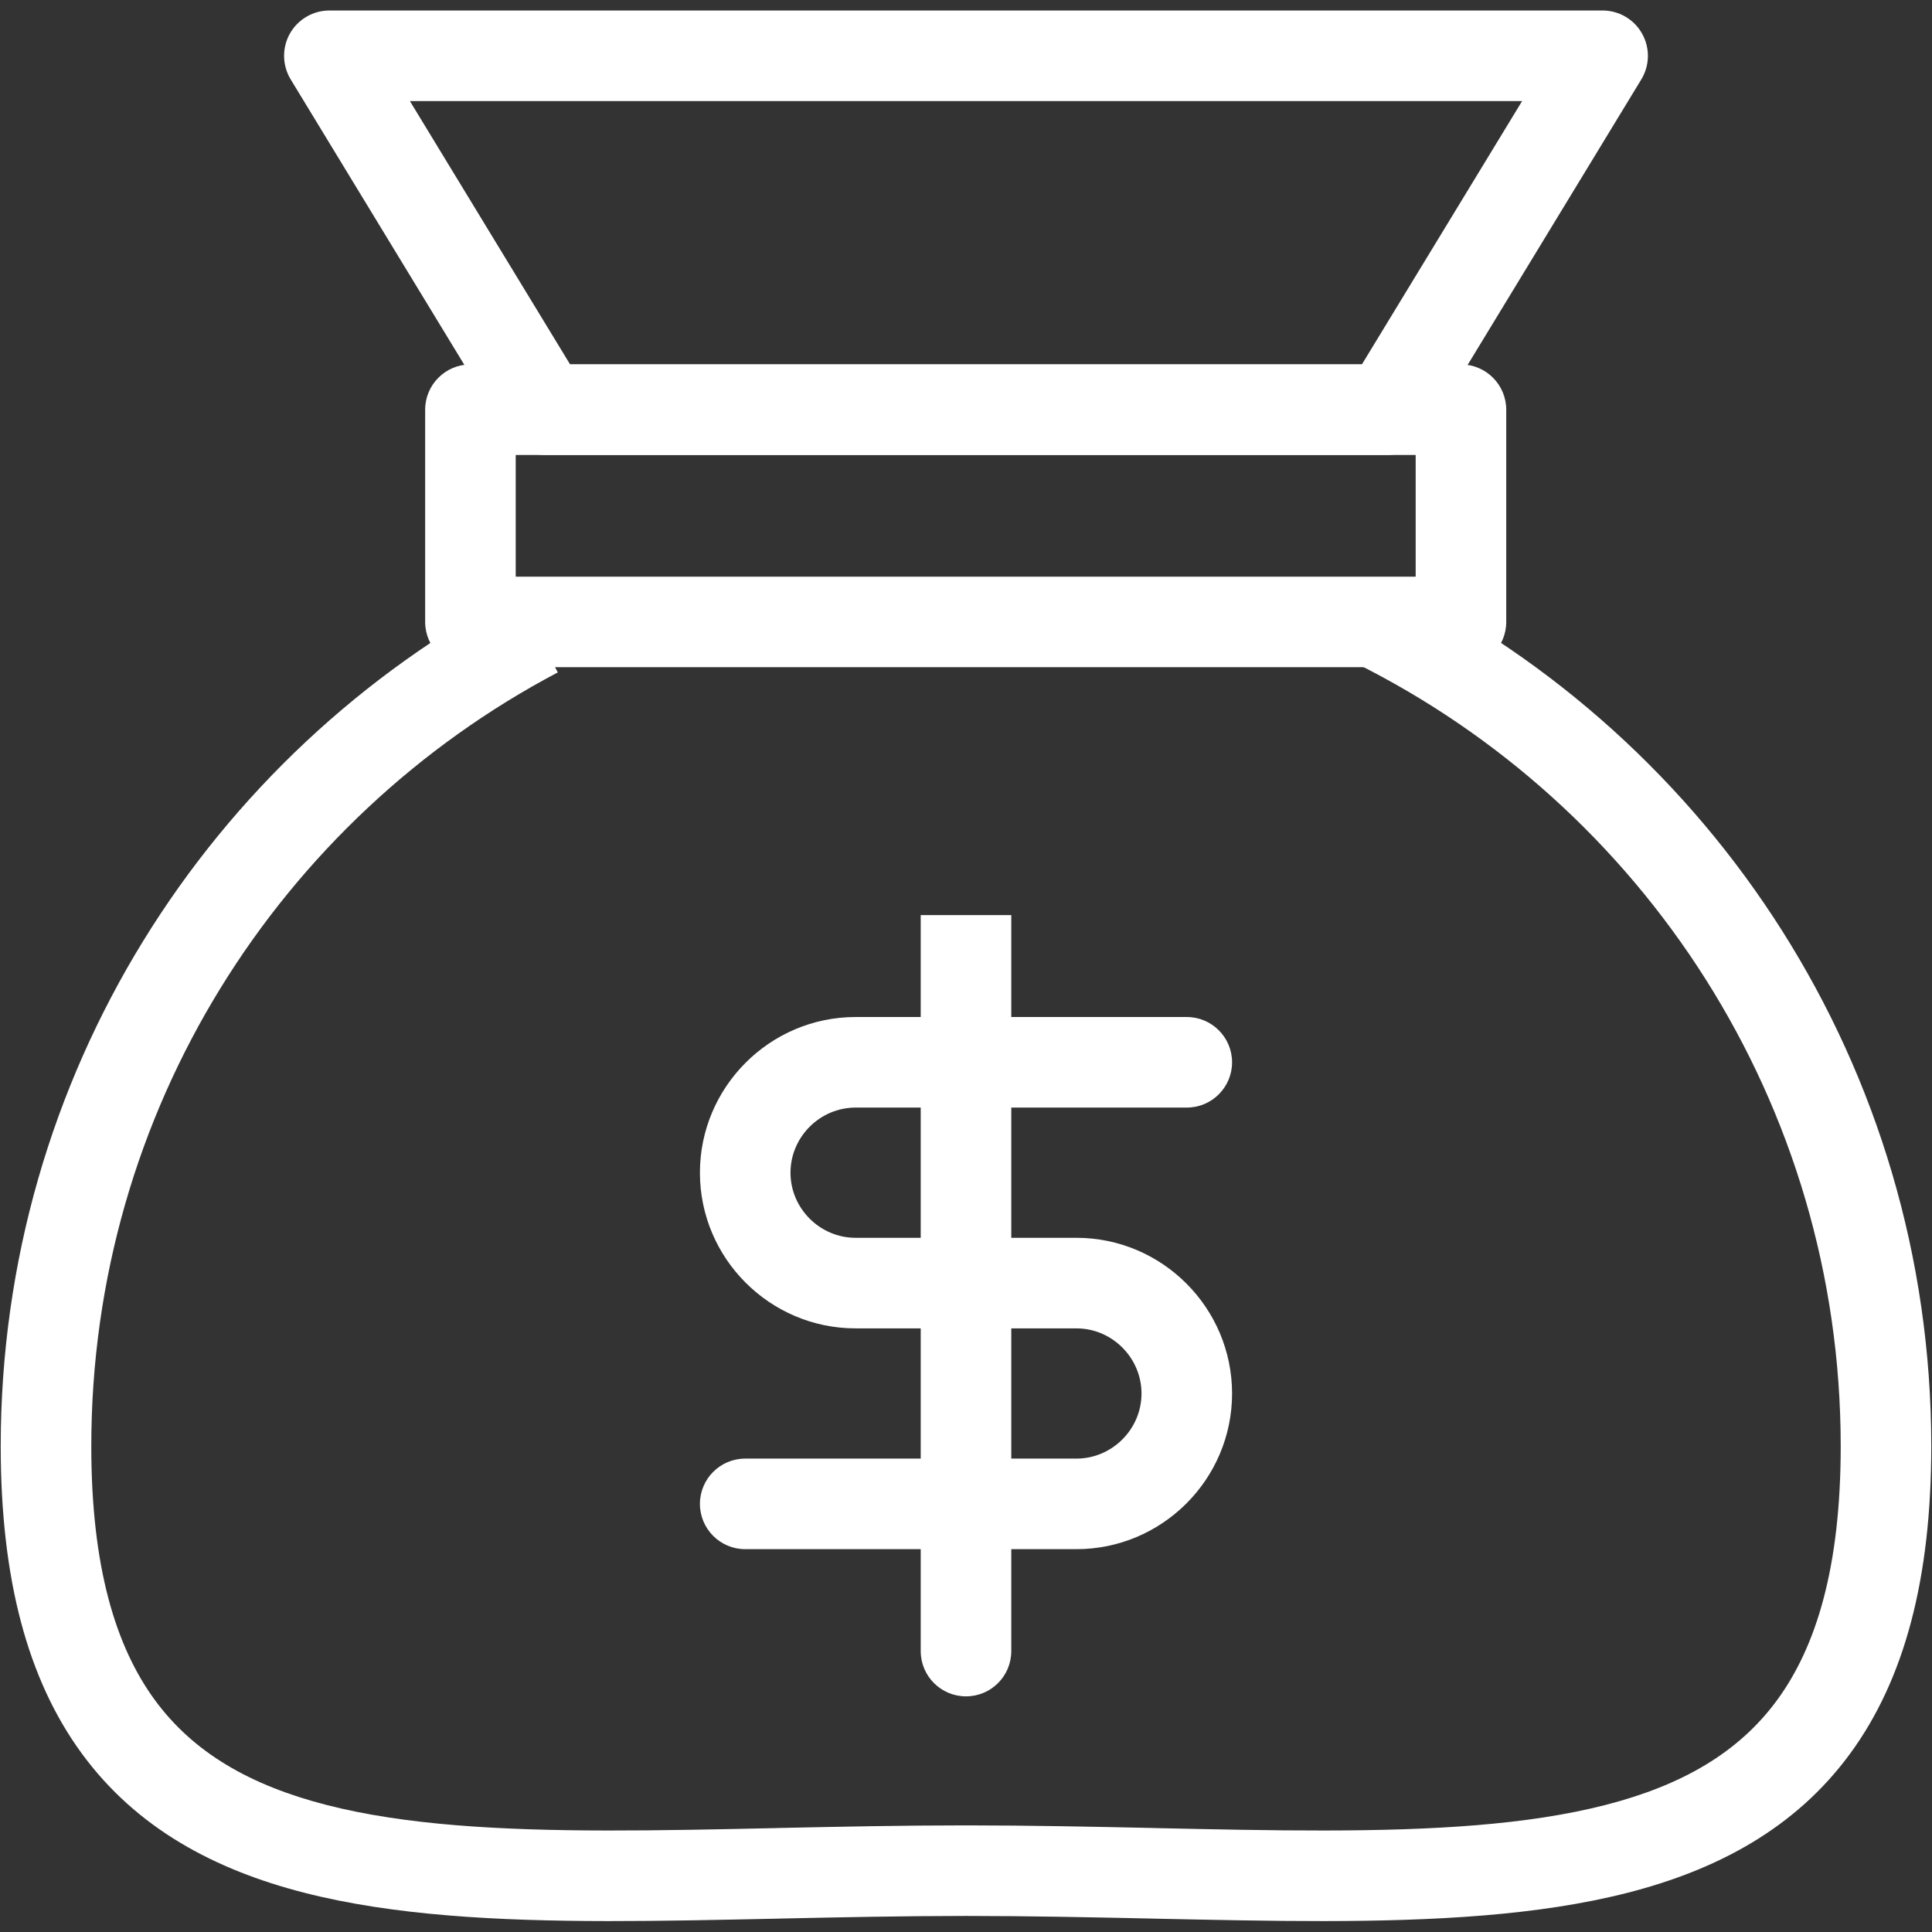 <svg width="32" height="32" viewBox="0 0 32 32" fill="none" xmlns="http://www.w3.org/2000/svg">
<rect x="0" y="0" width="32" height="32" fill="#333333" stroke="none"/>
<g clip-path="url(#clip0_401_246)">
<path fill-rule="evenodd" clip-rule="evenodd" d="M30.488 23.954C30.488 18.267 27.206 13.34 22.433 10.973L23.099 9.629C28.363 12.24 31.988 17.675 31.988 23.954C31.988 26.151 31.543 27.818 30.645 29.044C29.74 30.28 28.448 30.969 26.959 31.35C25.485 31.727 23.764 31.817 21.93 31.819C21.032 31.82 20.092 31.799 19.129 31.779L19.054 31.777C18.061 31.756 17.042 31.734 16 31.734C14.958 31.734 13.939 31.756 12.946 31.777L12.871 31.779C11.908 31.799 10.968 31.82 10.07 31.819C8.236 31.817 6.515 31.727 5.041 31.35C3.552 30.969 2.26 30.28 1.355 29.044C0.457 27.818 0.012 26.151 0.012 23.954C0.012 17.814 3.467 12.485 8.539 9.81L9.239 11.137C4.64 13.562 1.512 18.391 1.512 23.954C1.512 25.963 1.92 27.278 2.565 28.158C3.203 29.029 4.144 29.572 5.413 29.897C6.696 30.226 8.26 30.317 10.071 30.319C10.952 30.32 11.878 30.3 12.847 30.279L12.914 30.277C13.905 30.256 14.939 30.234 16 30.234C17.061 30.234 18.095 30.256 19.086 30.277L19.153 30.279C20.122 30.3 21.048 30.32 21.929 30.319C23.741 30.317 25.304 30.226 26.587 29.897C27.857 29.572 28.797 29.029 29.435 28.158C30.08 27.278 30.488 25.963 30.488 23.954Z" fill="white"/>
<path fill-rule="evenodd" clip-rule="evenodd" d="M7.042 6.786C7.042 6.372 7.378 6.036 7.792 6.036H24.198C24.612 6.036 24.948 6.372 24.948 6.786V10.301C24.948 10.715 24.612 11.051 24.198 11.051H7.792C7.378 11.051 7.042 10.715 7.042 10.301V6.786ZM8.542 7.536V9.551H23.448V7.536H8.542Z" fill="white"/>
<path fill-rule="evenodd" clip-rule="evenodd" d="M4.801 0.557C4.934 0.321 5.184 0.174 5.455 0.174H26.545C26.816 0.174 27.066 0.321 27.198 0.557C27.331 0.793 27.326 1.083 27.186 1.314L23.62 7.176C23.484 7.399 23.241 7.536 22.979 7.536H9.021C8.759 7.536 8.516 7.399 8.38 7.176L4.814 1.314C4.674 1.083 4.669 0.793 4.801 0.557ZM6.789 1.674L9.443 6.036H22.557L25.211 1.674H6.789Z" fill="white"/>
<path fill-rule="evenodd" clip-rule="evenodd" d="M11.593 19.424C11.593 18.004 12.752 16.845 14.171 16.845H19.657C20.071 16.845 20.407 17.181 20.407 17.595C20.407 18.009 20.071 18.345 19.657 18.345H14.171C13.58 18.345 13.093 18.832 13.093 19.424C13.093 20.015 13.58 20.502 14.171 20.502H17.829C19.248 20.502 20.407 21.661 20.407 23.081C20.407 24.501 19.248 25.659 17.829 25.659H12.343C11.929 25.659 11.593 25.323 11.593 24.909C11.593 24.495 11.929 24.159 12.343 24.159H17.829C18.42 24.159 18.907 23.672 18.907 23.081C18.907 22.489 18.42 22.002 17.829 22.002H14.171C12.752 22.002 11.593 20.843 11.593 19.424Z" fill="white"/>
<path fill-rule="evenodd" clip-rule="evenodd" d="M15.25 27.347V15.157H16.75V27.347C16.75 27.762 16.414 28.097 16 28.097C15.586 28.097 15.25 27.762 15.25 27.347Z" fill="white"/>
</g>
<defs>
<clipPath id="clip0_401_246">
<rect width="32" height="31.675" fill="white" transform="translate(0 0.163)"/>
</clipPath>
</defs>
</svg>
